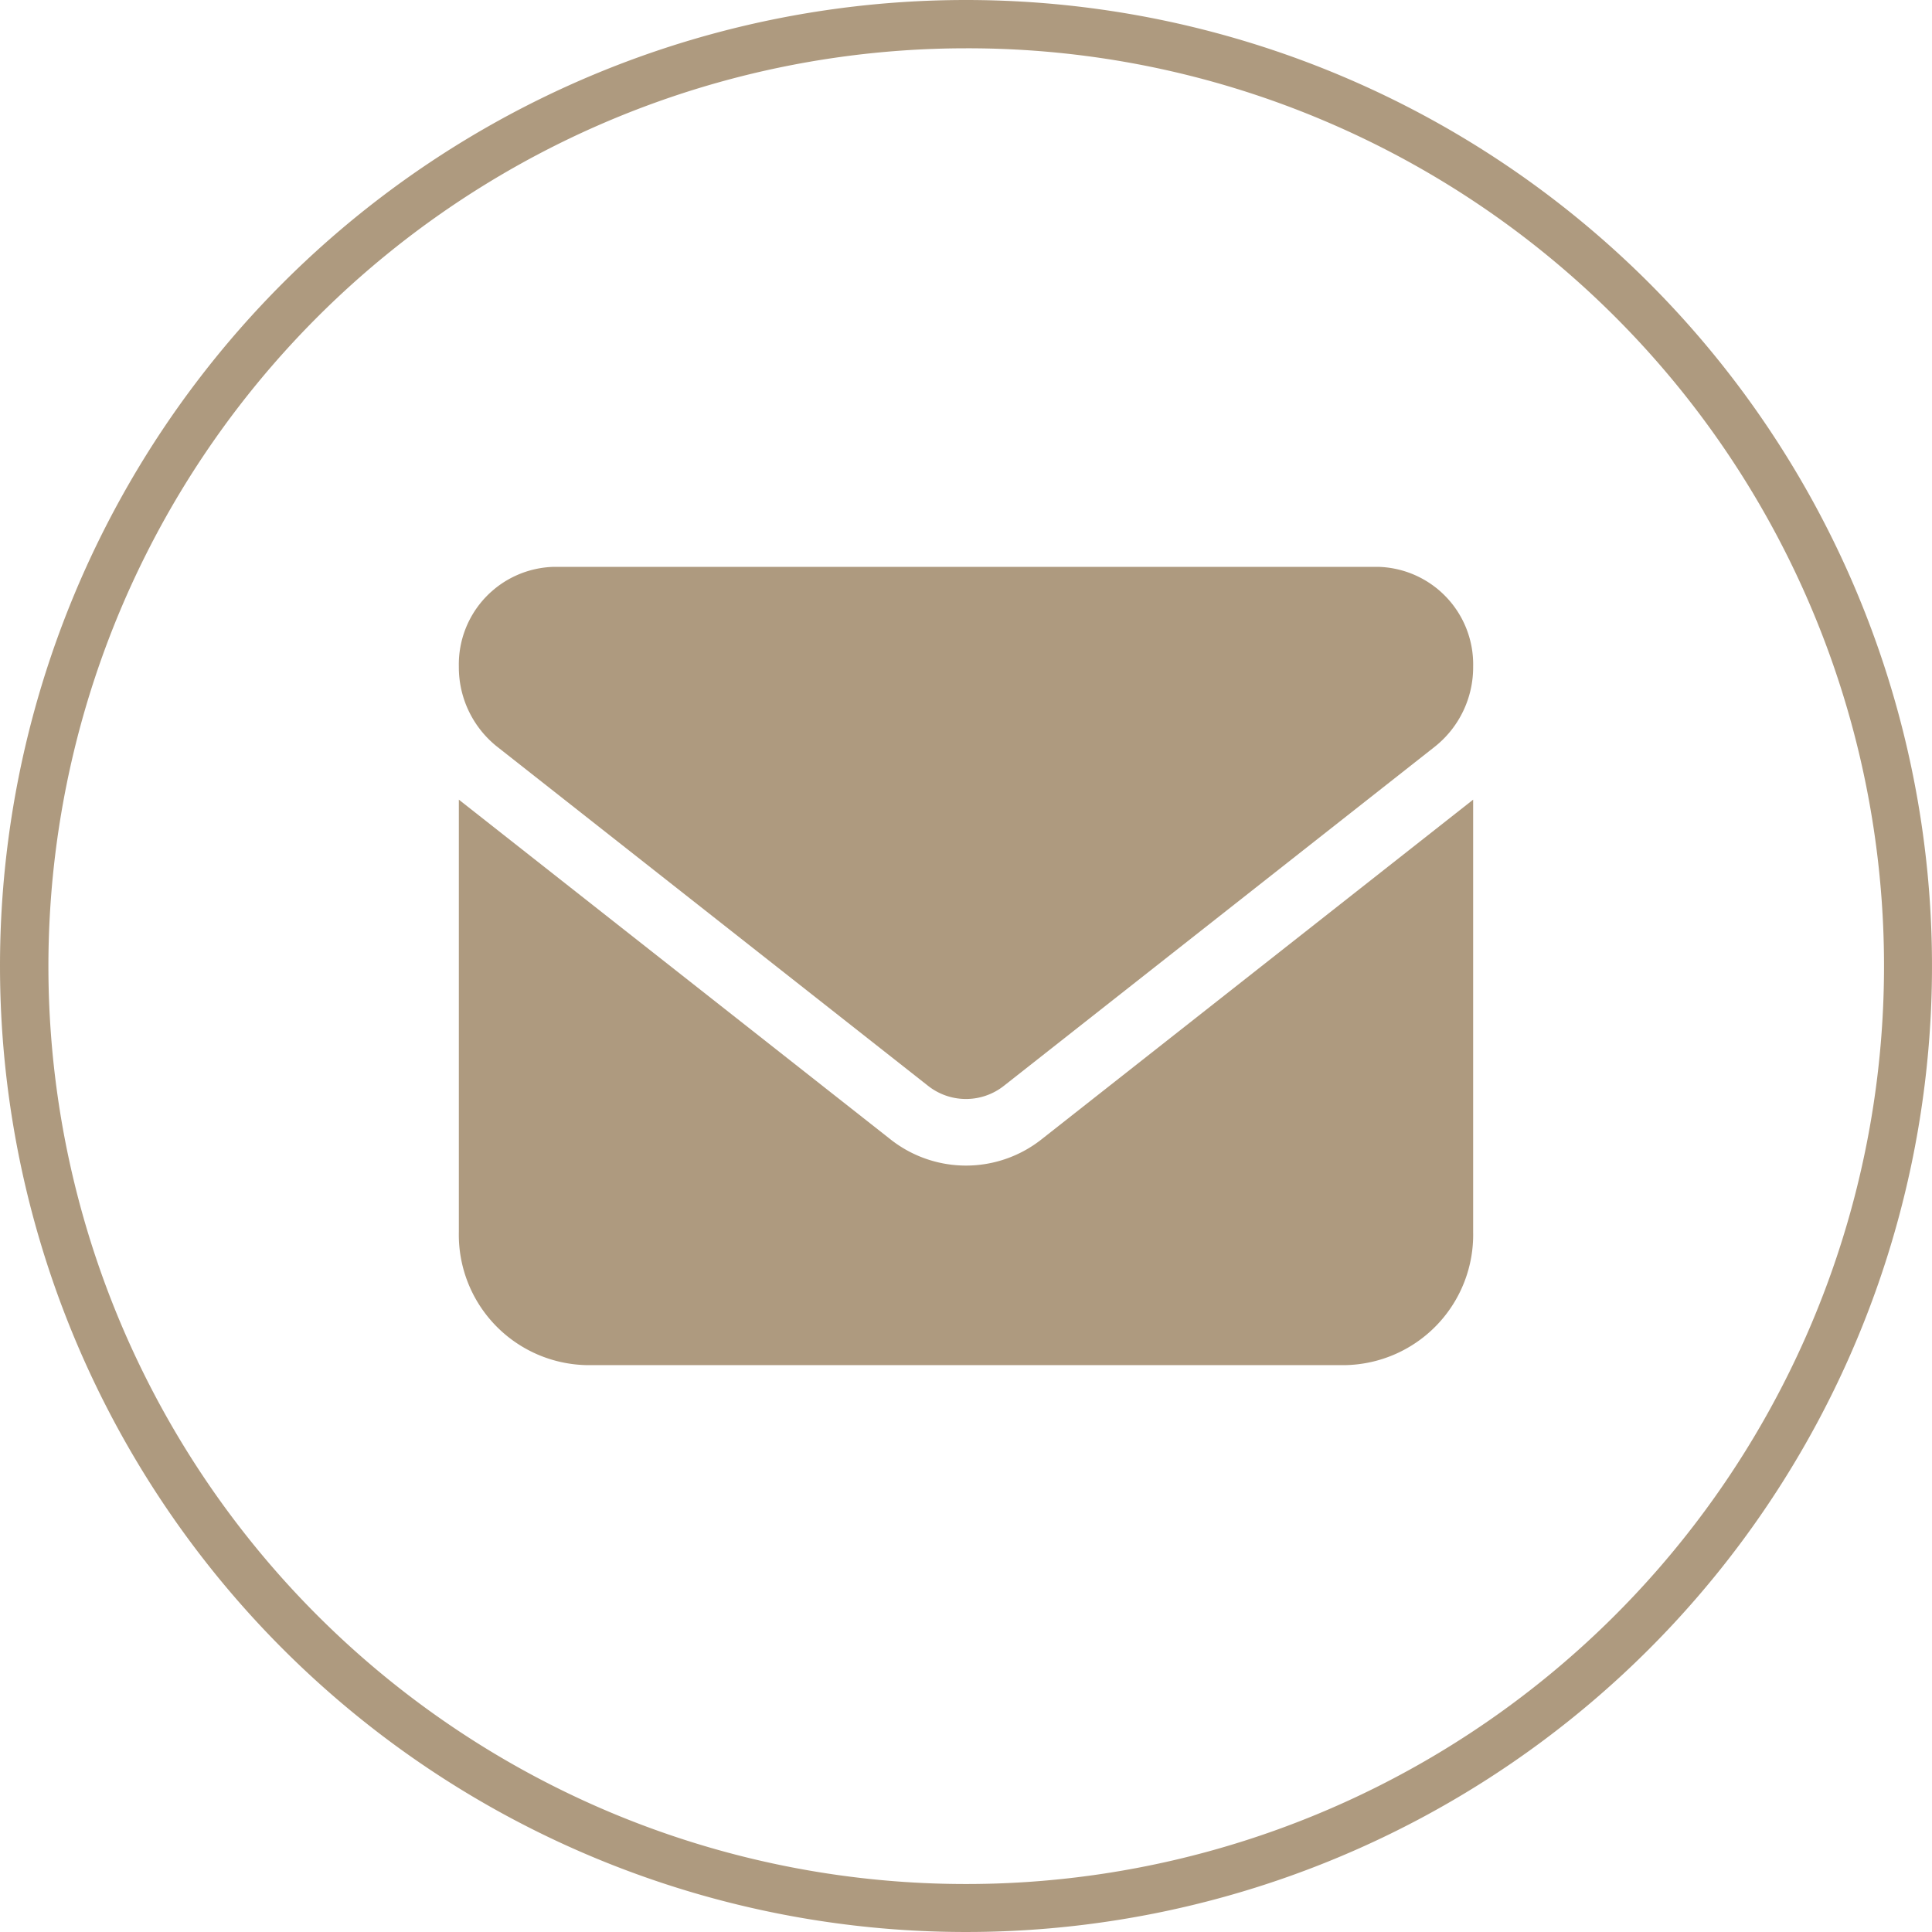 <svg xmlns="http://www.w3.org/2000/svg" width="40" height="40" viewBox="0 0 40 40"><g transform="translate(0.325 -0.004)"><path d="M20,1a19.005,19.005,0,0,0-7.4,36.507A19.005,19.005,0,0,0,27.4,2.493,18.88,18.88,0,0,0,20,1m0-1A20,20,0,1,1,0,20,20,20,0,0,1,20,0Z" transform="translate(-0.325 0.004)" fill="rgba(95,55,0,0.5)"/><path d="M1.969,64A2.02,2.02,0,0,0,0,66.066a2.1,2.1,0,0,0,.787,1.653l8.925,7.024a1.267,1.267,0,0,0,1.575,0l8.925-7.024A2.1,2.1,0,0,0,21,66.066,2.02,2.02,0,0,0,19.031,64ZM0,68.82v8.952a2.7,2.7,0,0,0,2.625,2.755h15.75A2.7,2.7,0,0,0,21,77.773V68.82l-8.925,7.024a2.523,2.523,0,0,1-3.15,0Z" transform="translate(9.175 -52.26)" fill="rgba(95,55,0,0.5)"/></g></svg>